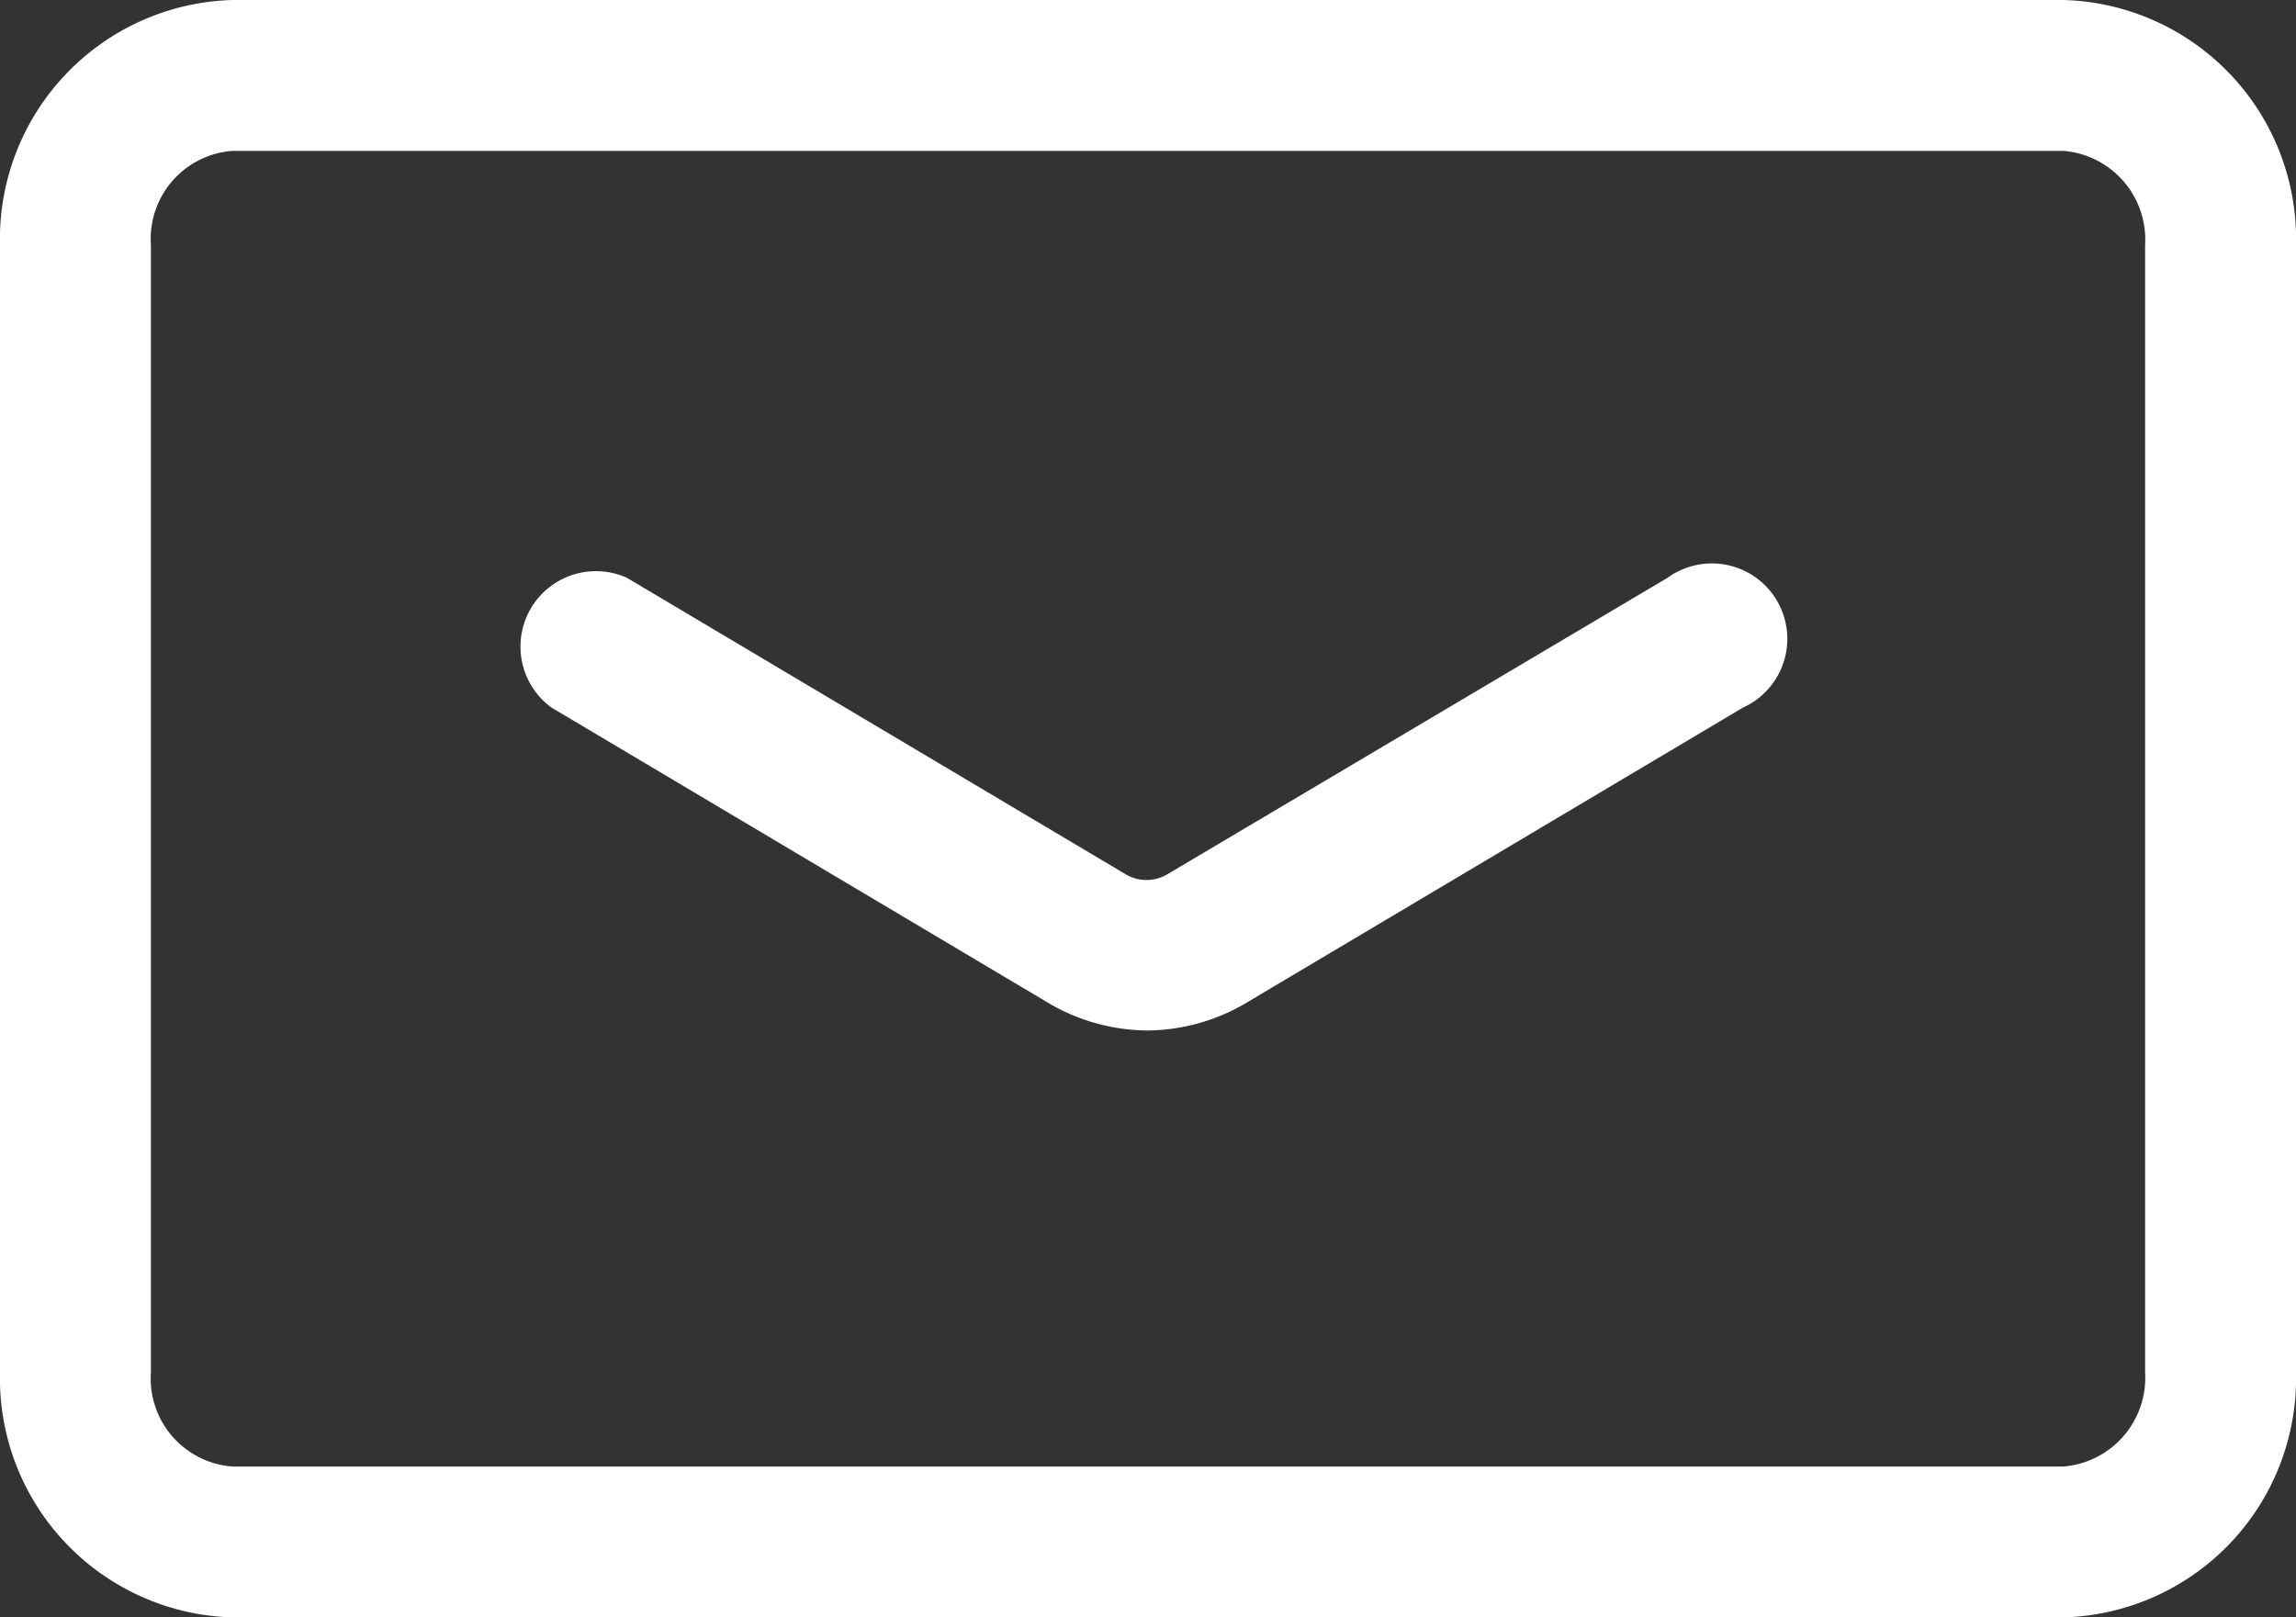 <svg xmlns="http://www.w3.org/2000/svg" viewBox="0 0 30.43 21.44"><rect x="0" y="0" width="30.43" height="21.44" fill="#333333" stroke="none"/><defs><style>.cls-1{fill:#fff;}</style></defs><g id="图层_2" data-name="图层 2"><g id="图层_1-2" data-name="图层 1"><path class="cls-1" d="M27.35,0H3.08A3.17,3.17,0,0,0,0,3.25V18.19a3.17,3.17,0,0,0,3.08,3.25H27.35a3.17,3.17,0,0,0,3.08-3.25V3.25A3.17,3.17,0,0,0,27.35,0Zm1.08,18.19a1.18,1.18,0,0,1-1.08,1.25H3.08A1.17,1.17,0,0,1,2,18.19V3.25A1.17,1.17,0,0,1,3.08,2H27.35a1.18,1.18,0,0,1,1.08,1.25Z"/><path class="cls-1" d="M15.21,13.66a2.61,2.61,0,0,1-1.29-.35L7.31,9.38a1,1,0,0,1,1-1.72l6.61,3.93a.54.54,0,0,0,.55,0L22.1,7.66a1,1,0,1,1,1,1.72l-6.61,3.93A2.61,2.61,0,0,1,15.21,13.66Z"/></g></g></svg>